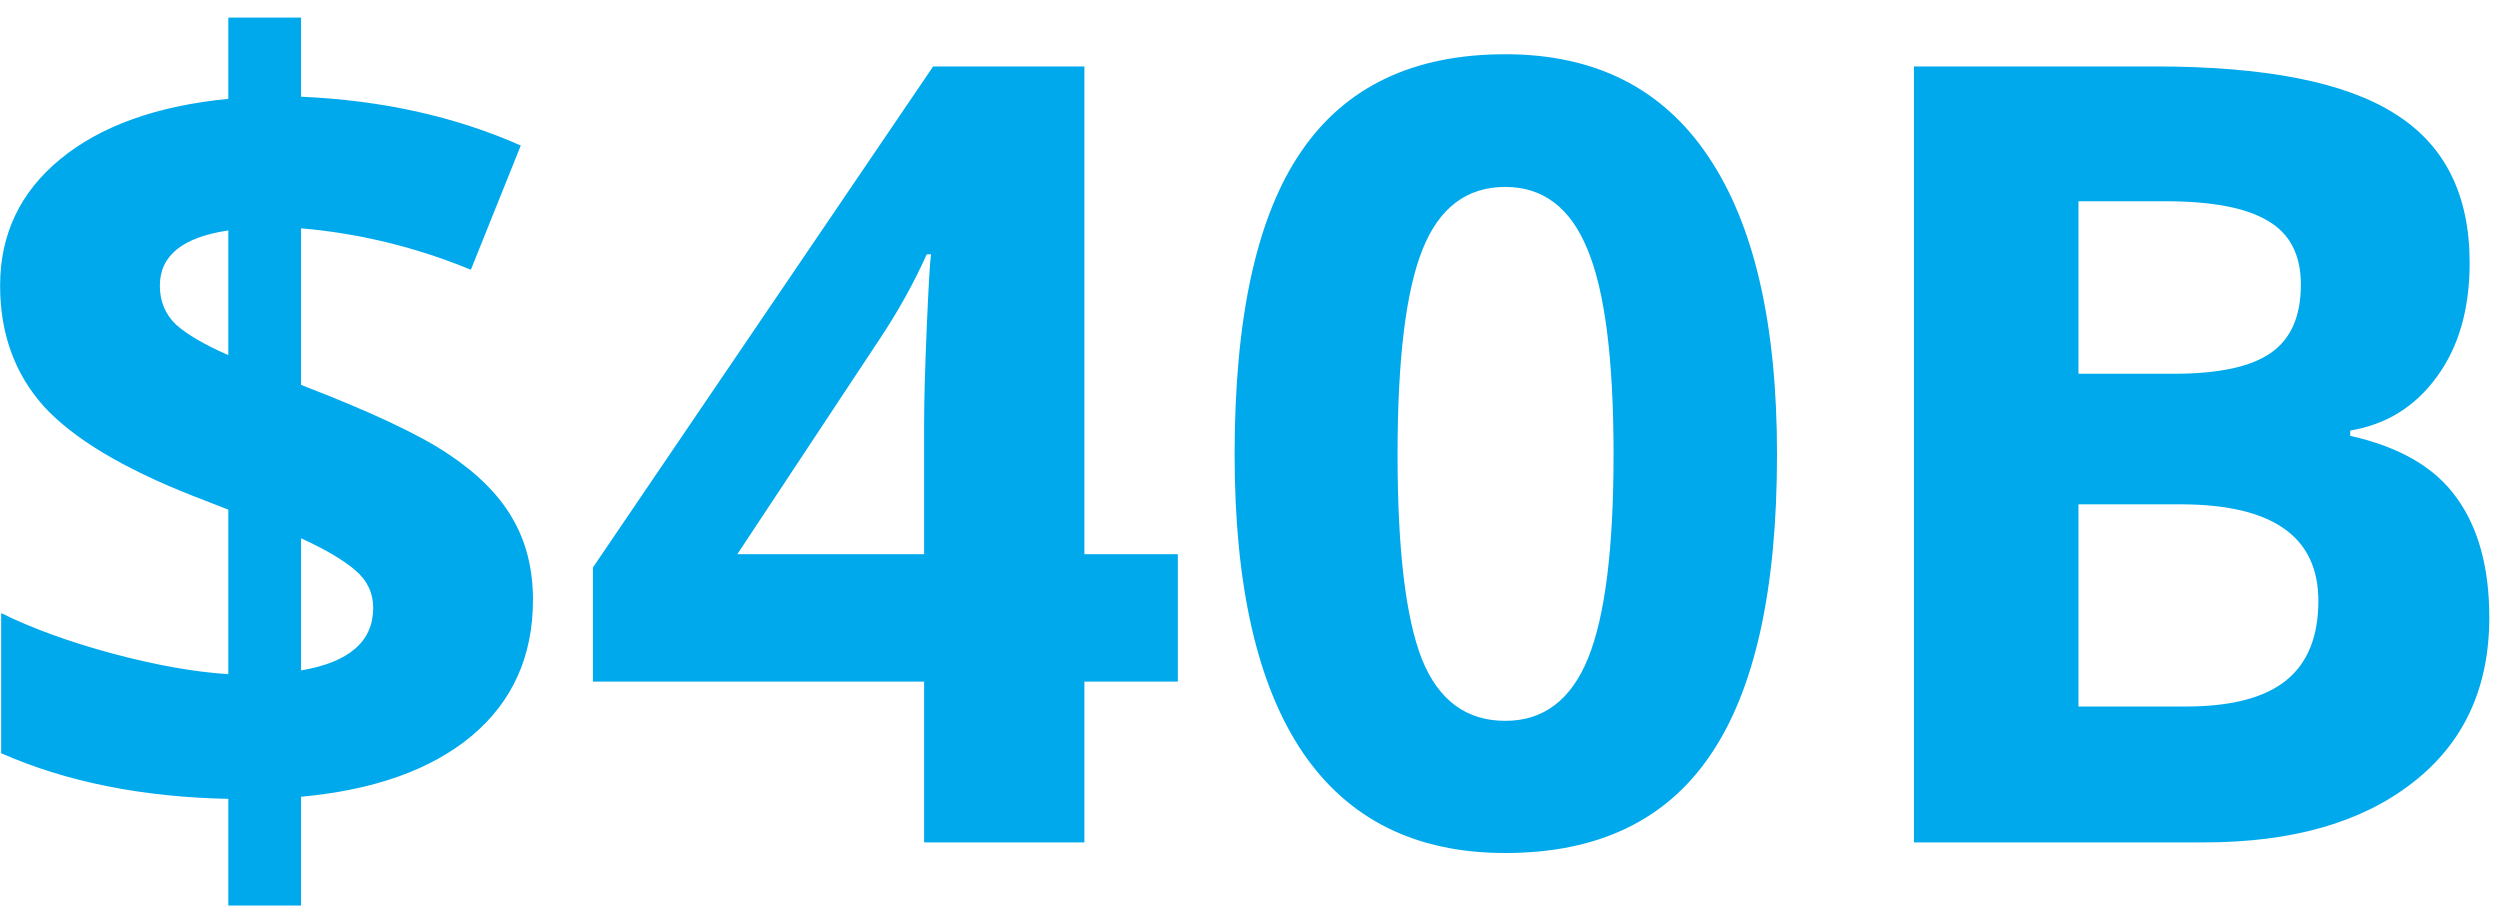 <?xml version="1.0" encoding="UTF-8"?>
<svg xmlns="http://www.w3.org/2000/svg" width="92" height="34" viewBox="0 0 92 34" fill="none">
  <path d="M19.613 22.074C19.613 24.145 18.865 25.811 17.367 27.074C15.87 28.324 13.773 29.073 11.078 29.32V33.324H8.402V29.398C5.225 29.333 2.439 28.773 0.043 27.719V22.562C1.176 23.122 2.536 23.617 4.125 24.047C5.727 24.477 7.152 24.73 8.402 24.809V18.754L7.094 18.246C4.516 17.23 2.686 16.13 1.605 14.945C0.538 13.747 0.004 12.27 0.004 10.512C0.004 8.624 0.74 7.074 2.211 5.863C3.695 4.639 5.759 3.897 8.402 3.637V0.648H11.078V3.559C14.06 3.689 16.755 4.288 19.164 5.355L17.328 9.926C15.297 9.092 13.213 8.585 11.078 8.402V14.164C13.617 15.141 15.421 15.987 16.488 16.703C17.569 17.419 18.357 18.207 18.852 19.066C19.359 19.926 19.613 20.928 19.613 22.074ZM13.734 22.367C13.734 21.82 13.513 21.358 13.07 20.98C12.628 20.603 11.963 20.212 11.078 19.809V24.672C12.849 24.372 13.734 23.604 13.734 22.367ZM5.883 10.512C5.883 11.085 6.078 11.56 6.469 11.938C6.872 12.302 7.517 12.68 8.402 13.07V8.48C6.723 8.728 5.883 9.405 5.883 10.512ZM43.344 25.082H39.906V31H34.008V25.082H21.82V20.883L34.34 2.445H39.906V20.395H43.344V25.082ZM34.008 20.395V15.551C34.008 14.743 34.04 13.572 34.105 12.035C34.171 10.499 34.223 9.607 34.262 9.359H34.105C33.624 10.427 33.044 11.469 32.367 12.484L27.133 20.395H34.008ZM65.394 16.723C65.394 21.71 64.574 25.401 62.934 27.797C61.306 30.193 58.793 31.391 55.395 31.391C52.1 31.391 49.613 30.154 47.934 27.68C46.267 25.206 45.434 21.553 45.434 16.723C45.434 11.684 46.247 7.973 47.875 5.59C49.503 3.194 52.009 1.996 55.395 1.996C58.689 1.996 61.176 3.246 62.855 5.746C64.548 8.246 65.394 11.905 65.394 16.723ZM51.43 16.723C51.43 20.225 51.729 22.738 52.328 24.262C52.94 25.772 53.962 26.527 55.395 26.527C56.801 26.527 57.816 25.759 58.441 24.223C59.066 22.686 59.379 20.186 59.379 16.723C59.379 13.22 59.06 10.707 58.422 9.184C57.797 7.647 56.788 6.879 55.395 6.879C53.975 6.879 52.96 7.647 52.348 9.184C51.736 10.707 51.43 13.22 51.43 16.723ZM70.434 2.445H79.32C83.37 2.445 86.306 3.025 88.129 4.184C89.965 5.329 90.883 7.159 90.883 9.672C90.883 11.378 90.479 12.777 89.672 13.871C88.878 14.965 87.816 15.622 86.488 15.844V16.039C88.298 16.443 89.6 17.198 90.394 18.305C91.202 19.412 91.606 20.883 91.606 22.719C91.606 25.323 90.662 27.354 88.773 28.812C86.898 30.271 84.346 31 81.117 31H70.434V2.445ZM76.488 13.754H80.004C81.644 13.754 82.829 13.5 83.559 12.992C84.301 12.484 84.672 11.645 84.672 10.473C84.672 9.379 84.268 8.598 83.461 8.129C82.667 7.647 81.404 7.406 79.672 7.406H76.488V13.754ZM76.488 18.559V26H80.434C82.1 26 83.331 25.681 84.125 25.043C84.919 24.405 85.316 23.428 85.316 22.113C85.316 19.744 83.624 18.559 80.238 18.559H76.488Z" fill="#00A8EC"></path>
</svg>
